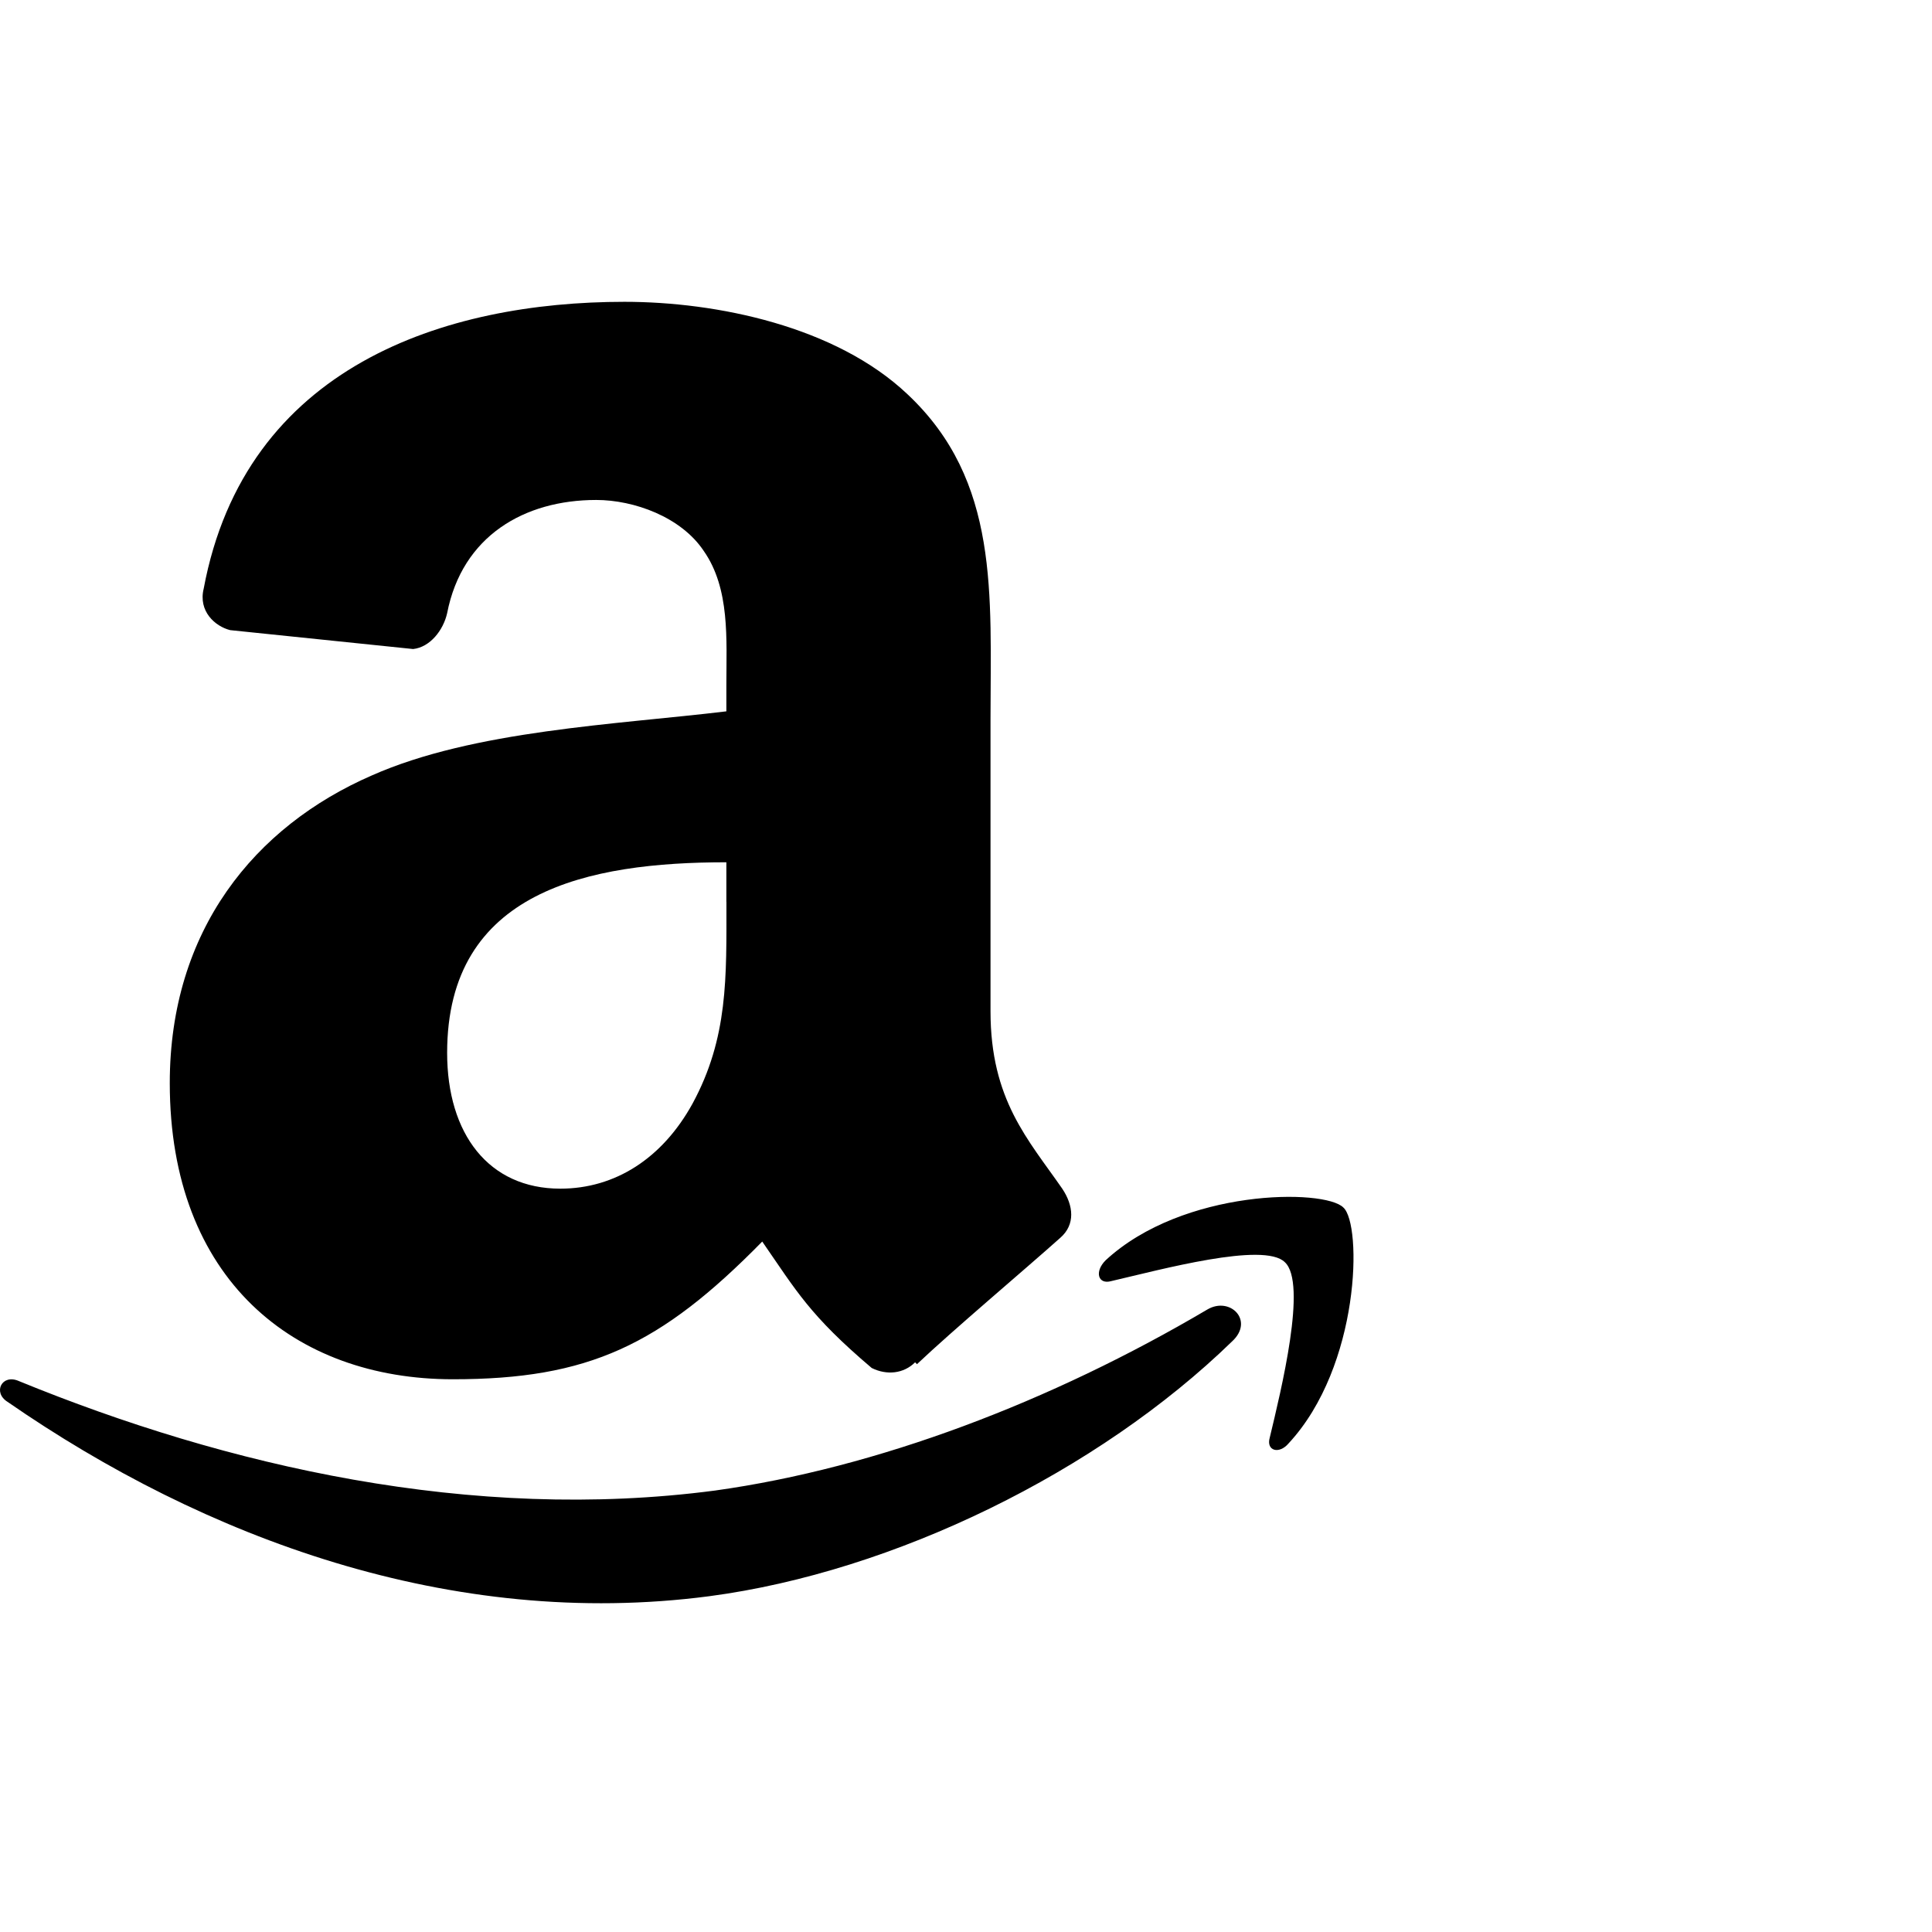 <?xml version="1.0" encoding="utf-8"?>
<svg fill="#000000" width="800px" height="800px" viewBox="0 0 32 32" version="1.1" xmlns="http://www.w3.org/2000/svg">
<title>amazon</title>
<path d="M16.406 11.906v4.844c0 1.469 0.625 2.125 1.188 2.938 0.188 0.281 0.219 0.594-0.031 0.813-0.594 0.531-1.781 1.531-2.375 2.094l-0.031-0.031c-0.188 0.188-0.469 0.219-0.719 0.094-1.031-0.875-1.25-1.281-1.813-2.094-1.688 1.719-2.875 2.281-5.125 2.281-2.625 0-4.688-1.656-4.688-4.906 0-2.531 1.406-4.25 3.344-5.094 1.688-0.75 4.063-0.844 5.875-1.063v-0.438c0-0.75 0.063-1.594-0.375-2.219-0.375-0.563-1.156-0.844-1.781-0.844-1.188 0-2.219 0.594-2.469 1.875-0.063 0.281-0.281 0.563-0.563 0.594l-3.031-0.313c-0.25-0.063-0.531-0.313-0.438-0.688 0.688-3.688 4-4.75 6.969-4.75 1.531 0 3.5 0.406 4.688 1.531 1.531 1.438 1.375 3.313 1.375 5.375zM12.031 14.938v-0.656c-2.281 0-4.625 0.469-4.625 3.156 0 1.344 0.688 2.25 1.875 2.25 0.906 0 1.688-0.5 2.188-1.406 0.594-1.094 0.563-2.094 0.563-3.344zM21.281 20.906c0.375 0.344-0.063 2.125-0.25 2.906-0.063 0.219 0.156 0.281 0.313 0.094 1.188-1.281 1.219-3.625 0.906-3.906-0.313-0.313-2.656-0.313-3.938 0.875-0.188 0.188-0.125 0.406 0.094 0.344 0.813-0.188 2.531-0.656 2.875-0.313zM20.406 22.219c0.375-0.344-0.031-0.75-0.406-0.531-2.594 1.531-5.469 2.625-8.156 3-4.031 0.531-8.094-0.406-11.531-1.813-0.281-0.125-0.438 0.188-0.188 0.344 3.25 2.25 7.344 3.781 11.625 3.219 3.063-0.406 6.438-2.063 8.656-4.219z"></path>
</svg>